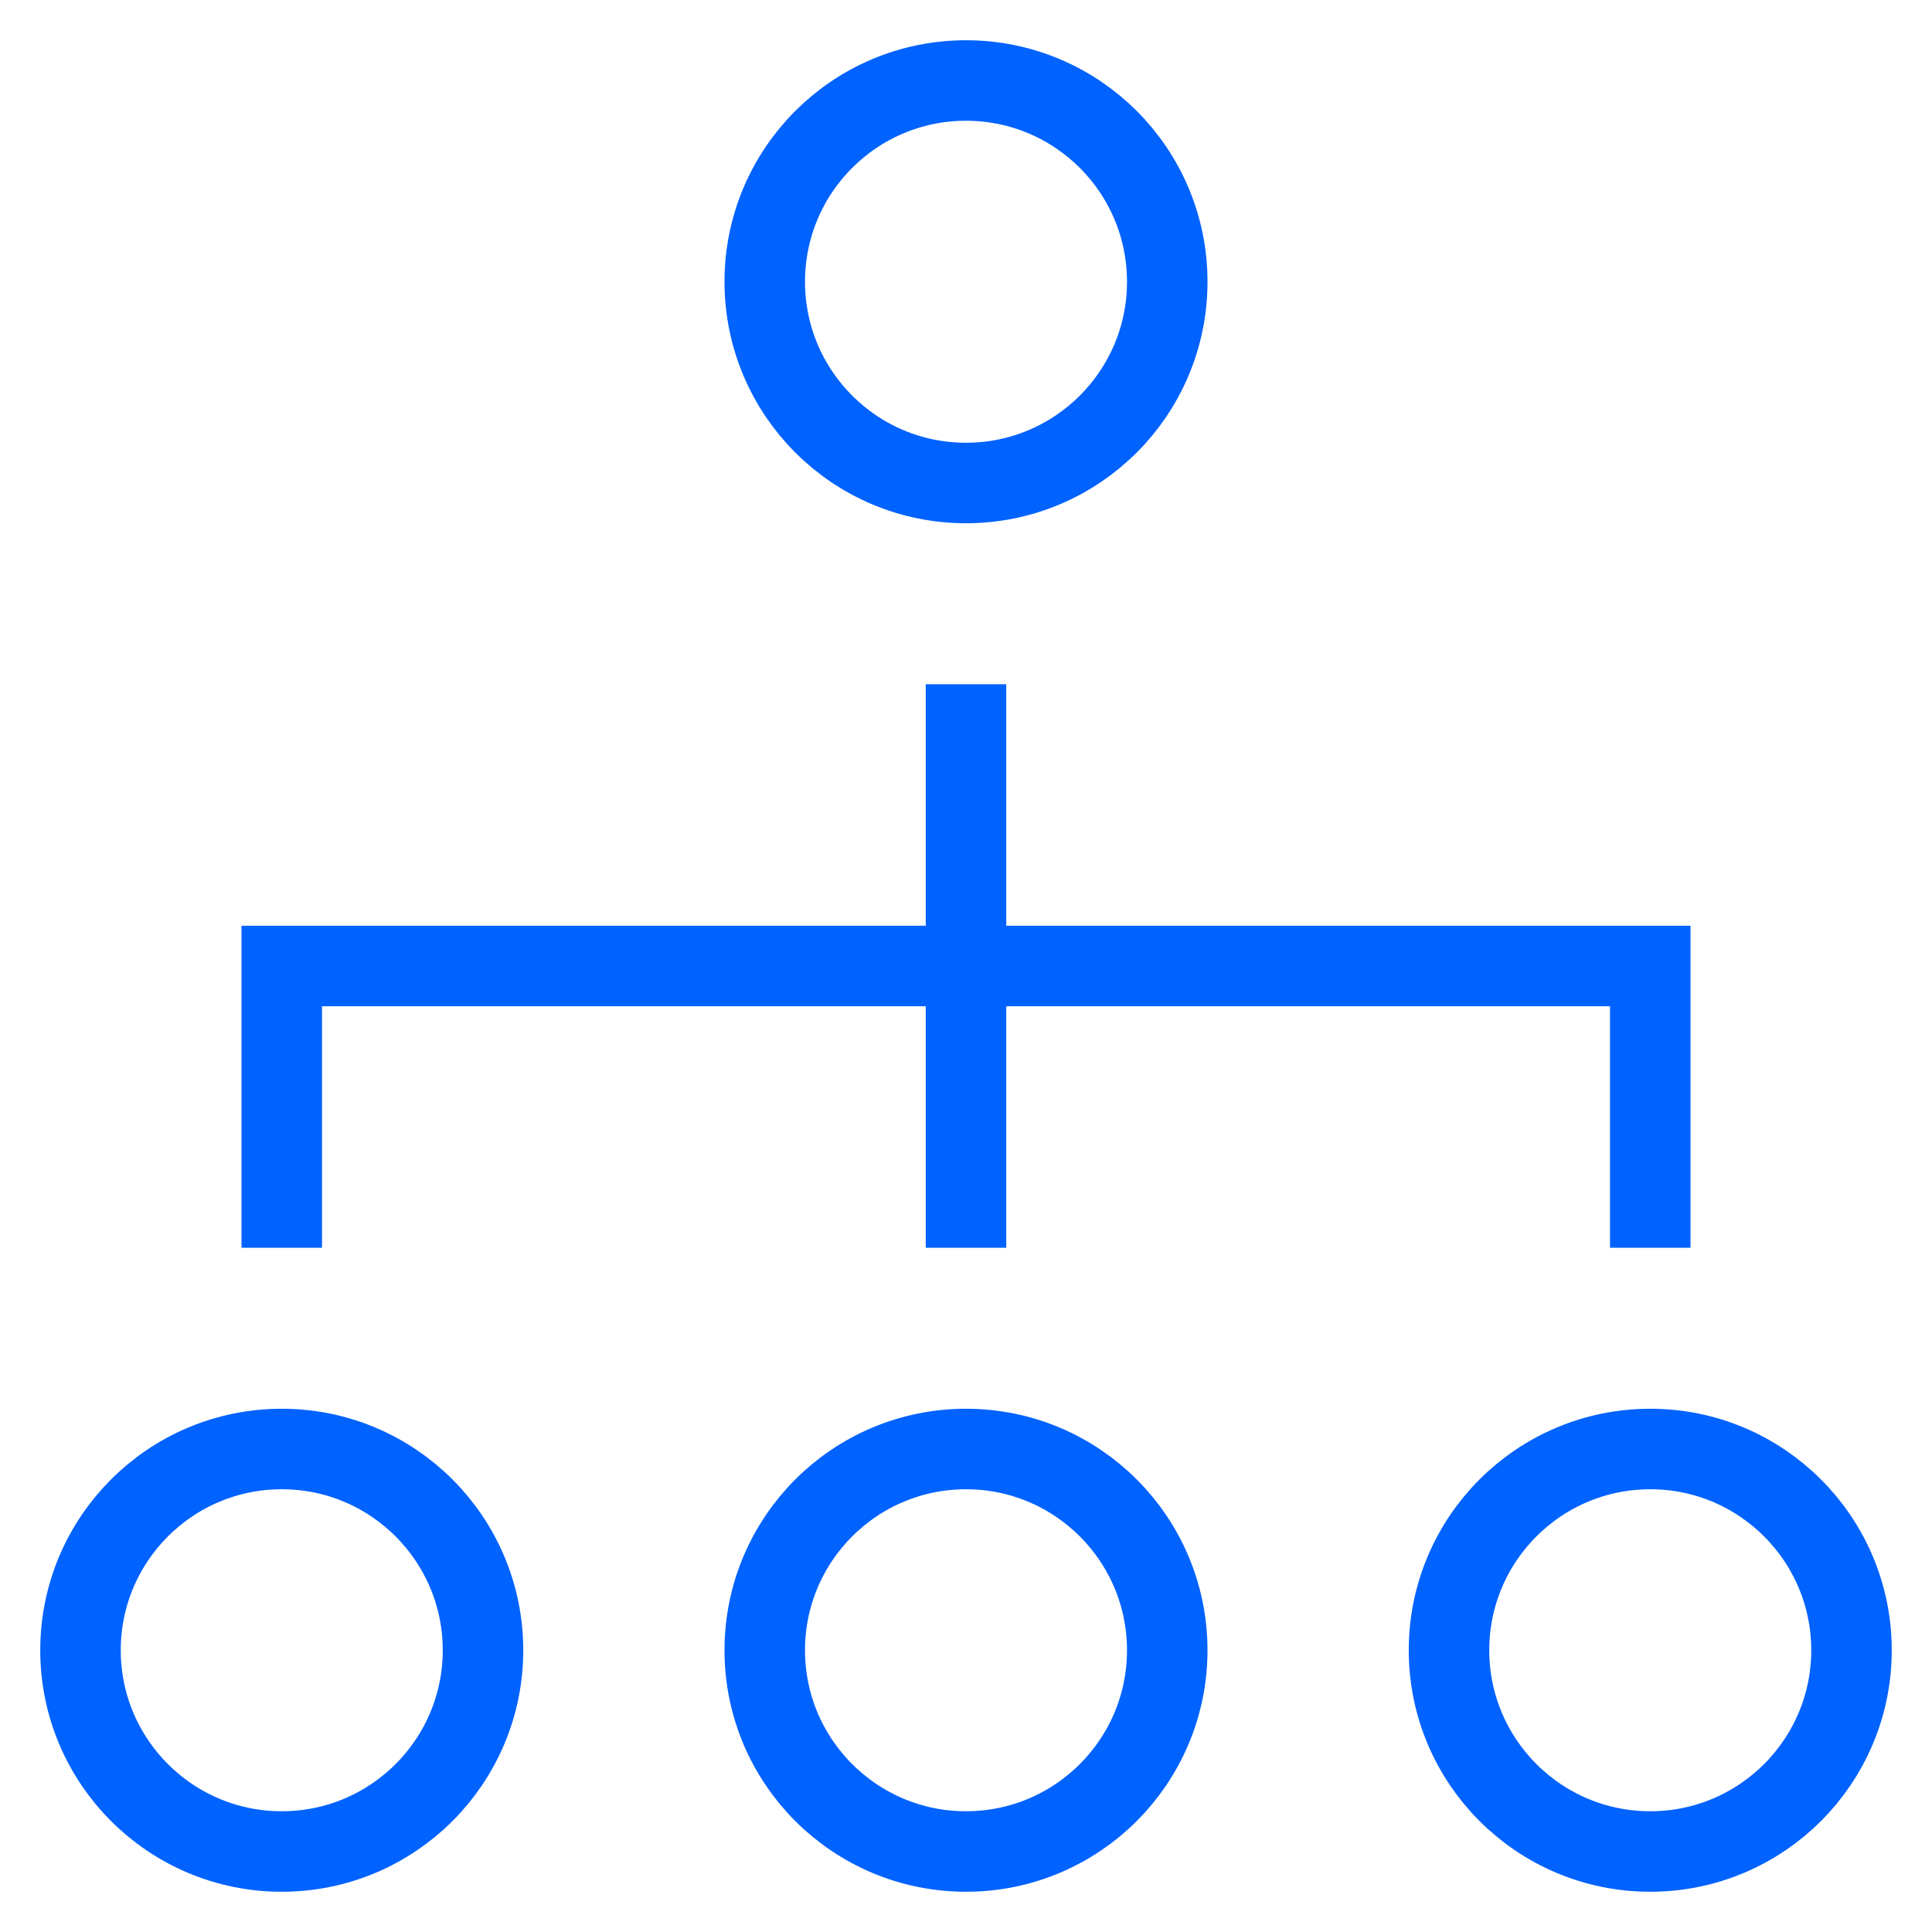 <?xml version="1.0" encoding="utf-8"?>
<svg width="48" height="48" viewBox="0 0 48 48" fill="none" xmlns="http://www.w3.org/2000/svg">
<path d="M24 18V30" stroke="#0062FF" stroke-width="2" stroke-miterlimit="10" stroke-linecap="square"/>
<path d="M7 30V24H41V30" stroke="#0062FF" stroke-width="2" stroke-miterlimit="10" stroke-linecap="square"/>
<path d="M24 12C26.761 12 29 9.761 29 7C29 4.239 26.761 2 24 2C21.239 2 19 4.239 19 7C19 9.761 21.239 12 24 12Z" stroke="#0062FF" stroke-width="2" stroke-miterlimit="10" stroke-linecap="square"/>
<path d="M7 46C9.761 46 12 43.761 12 41C12 38.239 9.761 36 7 36C4.239 36 2 38.239 2 41C2 43.761 4.239 46 7 46Z" stroke="#0062FF" stroke-width="2" stroke-miterlimit="10" stroke-linecap="square"/>
<path d="M24 46C26.761 46 29 43.761 29 41C29 38.239 26.761 36 24 36C21.239 36 19 38.239 19 41C19 43.761 21.239 46 24 46Z" stroke="#0062FF" stroke-width="2" stroke-miterlimit="10" stroke-linecap="square"/>
<path d="M41 46C43.761 46 46 43.761 46 41C46 38.239 43.761 36 41 36C38.239 36 36 38.239 36 41C36 43.761 38.239 46 41 46Z" stroke="#0062FF" stroke-width="2" stroke-miterlimit="10" stroke-linecap="square"/>
</svg>
